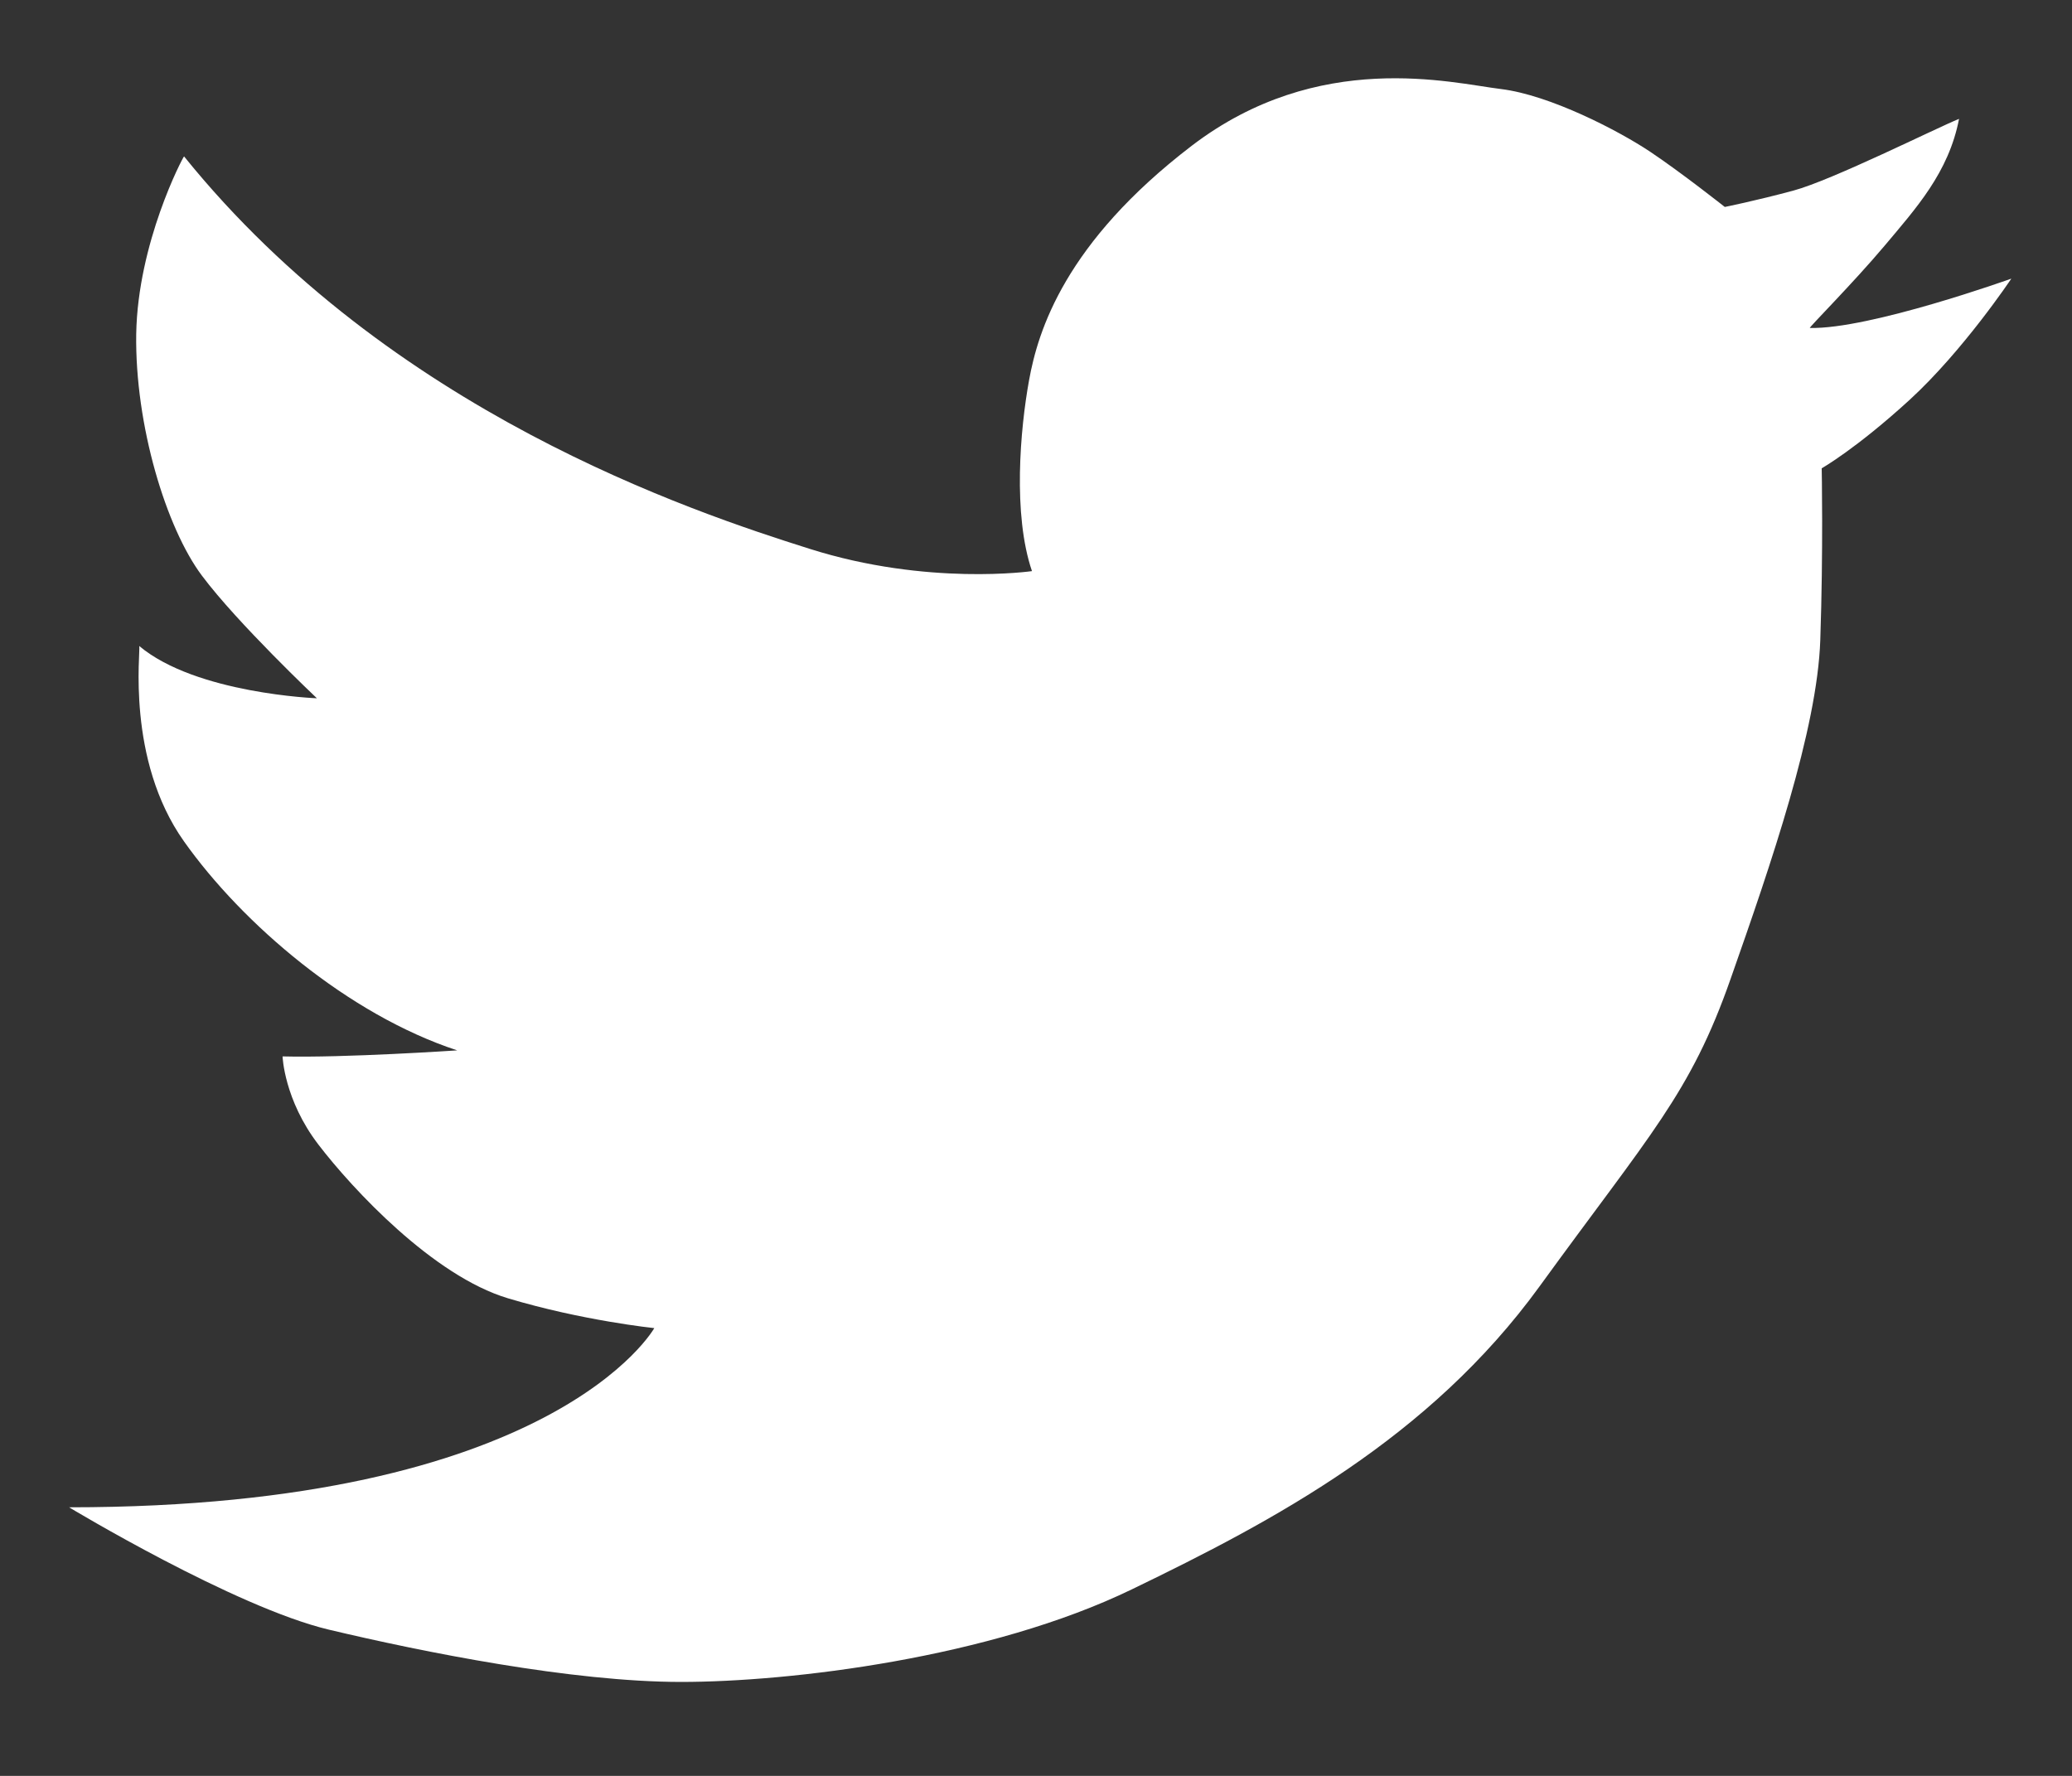<?xml version="1.0" encoding="utf-8"?>
<!-- Generator: Adobe Illustrator 16.0.4, SVG Export Plug-In . SVG Version: 6.00 Build 0)  -->
<!DOCTYPE svg PUBLIC "-//W3C//DTD SVG 1.1//EN" "http://www.w3.org/Graphics/SVG/1.1/DTD/svg11.dtd">
<svg version="1.1" id="Layer_1" xmlns="http://www.w3.org/2000/svg" xmlns:xlink="http://www.w3.org/1999/xlink" x="0px" y="0px"
	 width="35px" height="30px" viewBox="0 0 35 30" enable-background="new 0 0 35 30" xml:space="preserve">
<rect x="0" y="0" width="35" height="30" fill="#333333" stroke="none"/>
<path fill="#FFFFFF" d="M30.772,7.911c0,0,0.58-0.328,1.488-1.159c0.907-0.833,1.715-2.045,1.715-2.045S31.58,5.566,30.572,5.54
	c-0.025,0,0.73-0.757,1.26-1.386c0.529-0.631,1.085-1.237,1.26-2.146c-0.379,0.152-2.142,1.035-2.799,1.212
	c-0.655,0.176-1.158,0.276-1.158,0.276s-0.733-0.58-1.261-0.933c-0.531-0.354-1.689-0.957-2.521-1.059
	c-0.833-0.101-3.076-0.681-5.222,0.958c-2.144,1.64-2.597,3.127-2.748,3.96c-0.151,0.831-0.277,2.269,0.049,3.226
	c0,0-1.764,0.255-3.757-0.377C11.683,8.642,6.589,6.953,3.109,2.642c-0.025,0.023-0.782,1.462-0.808,3
	C2.278,7.18,2.807,8.92,3.412,9.726c0.606,0.809,1.941,2.07,1.941,2.07s-2.042-0.077-3.001-0.883
	c0.026,0.074-0.227,1.915,0.757,3.302c0.983,1.388,2.772,2.925,4.614,3.529c0,0-1.915,0.129-2.95,0.102c0,0,0.025,0.732,0.605,1.489
	c0.579,0.756,1.941,2.219,3.202,2.597c1.261,0.379,2.472,0.504,2.472,0.504s-1.689,3.027-9.885,3.027c0,0,2.799,1.689,4.389,2.067
	c1.586,0.377,4.107,0.883,5.949,0.883s5.221-0.404,7.616-1.565c2.395-1.158,5.019-2.546,6.885-5.117
	c1.868-2.574,2.548-3.253,3.228-5.197c0.682-1.939,1.463-4.209,1.514-5.722C30.8,9.298,30.772,7.911,30.772,7.911z"/>
</svg>
